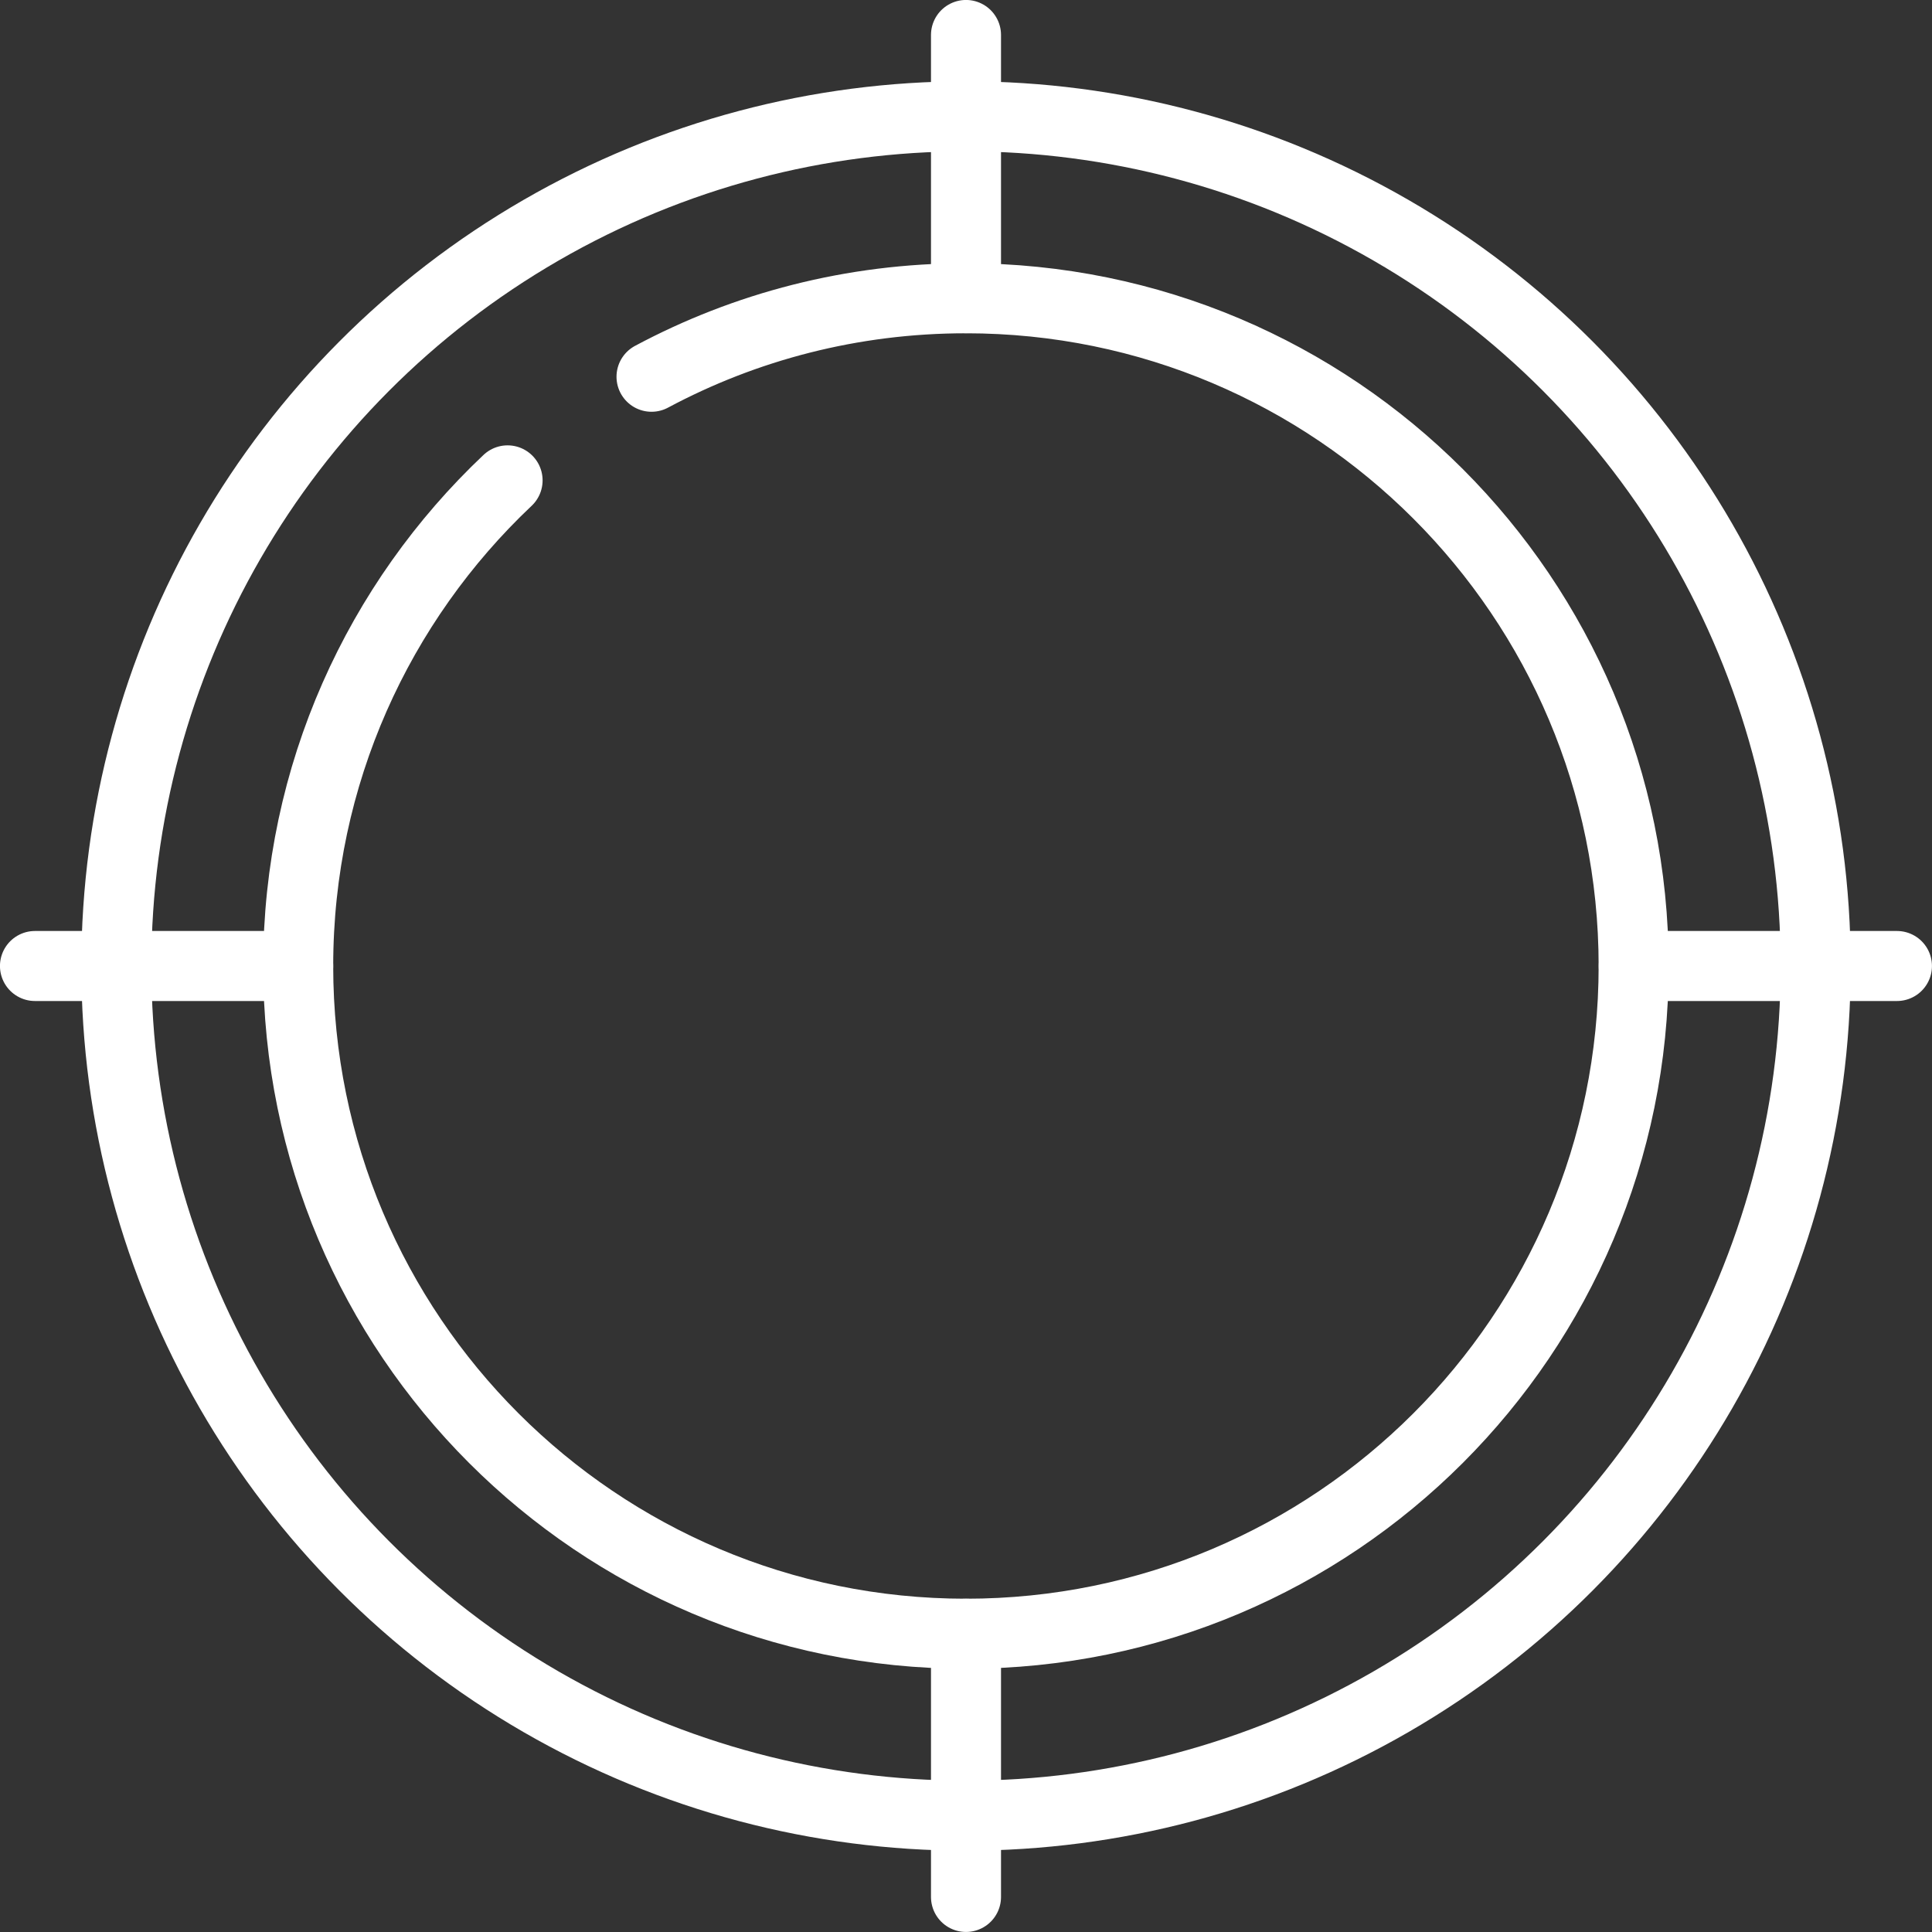 <svg xmlns="http://www.w3.org/2000/svg" id="Ebene_2" viewBox="0 0 249.12 249.12"><rect x="0" y="0" width="249.12" height="249.12" fill="#333333" stroke="none"/><g id="Ebene_1-2"><g><circle cx="124.56" cy="124.56" r="109.56" fill="none" stroke="#fff" stroke-linecap="round" stroke-miterlimit="10" stroke-width="9.03"></circle><path d="m84.01,48.58c12.08-6.46,25.88-10.12,40.54-10.12,47.55,0,86.1,38.55,86.1,86.1s-38.55,86.1-86.1,86.1-86.1-38.55-86.1-86.1c0-24.67,10.38-46.92,27-62.62" fill="none" stroke="#fff" stroke-linecap="round" stroke-miterlimit="10" stroke-width="9.03"></path><line x1="124.56" y1="210.66" x2="124.56" y2="244.6" fill="none" stroke="#fff" stroke-linecap="round" stroke-miterlimit="10" stroke-width="9.03"></line><line x1="124.56" y1="4.51" x2="124.56" y2="38.45" fill="none" stroke="#fff" stroke-linecap="round" stroke-miterlimit="10" stroke-width="9.03"></line><line x1="210.66" y1="124.56" x2="244.6" y2="124.56" fill="none" stroke="#fff" stroke-linecap="round" stroke-miterlimit="10" stroke-width="9.03"></line><line x1="4.51" y1="124.56" x2="38.45" y2="124.56" fill="none" stroke="#fff" stroke-linecap="round" stroke-miterlimit="10" stroke-width="9.03"></line></g></g></svg>